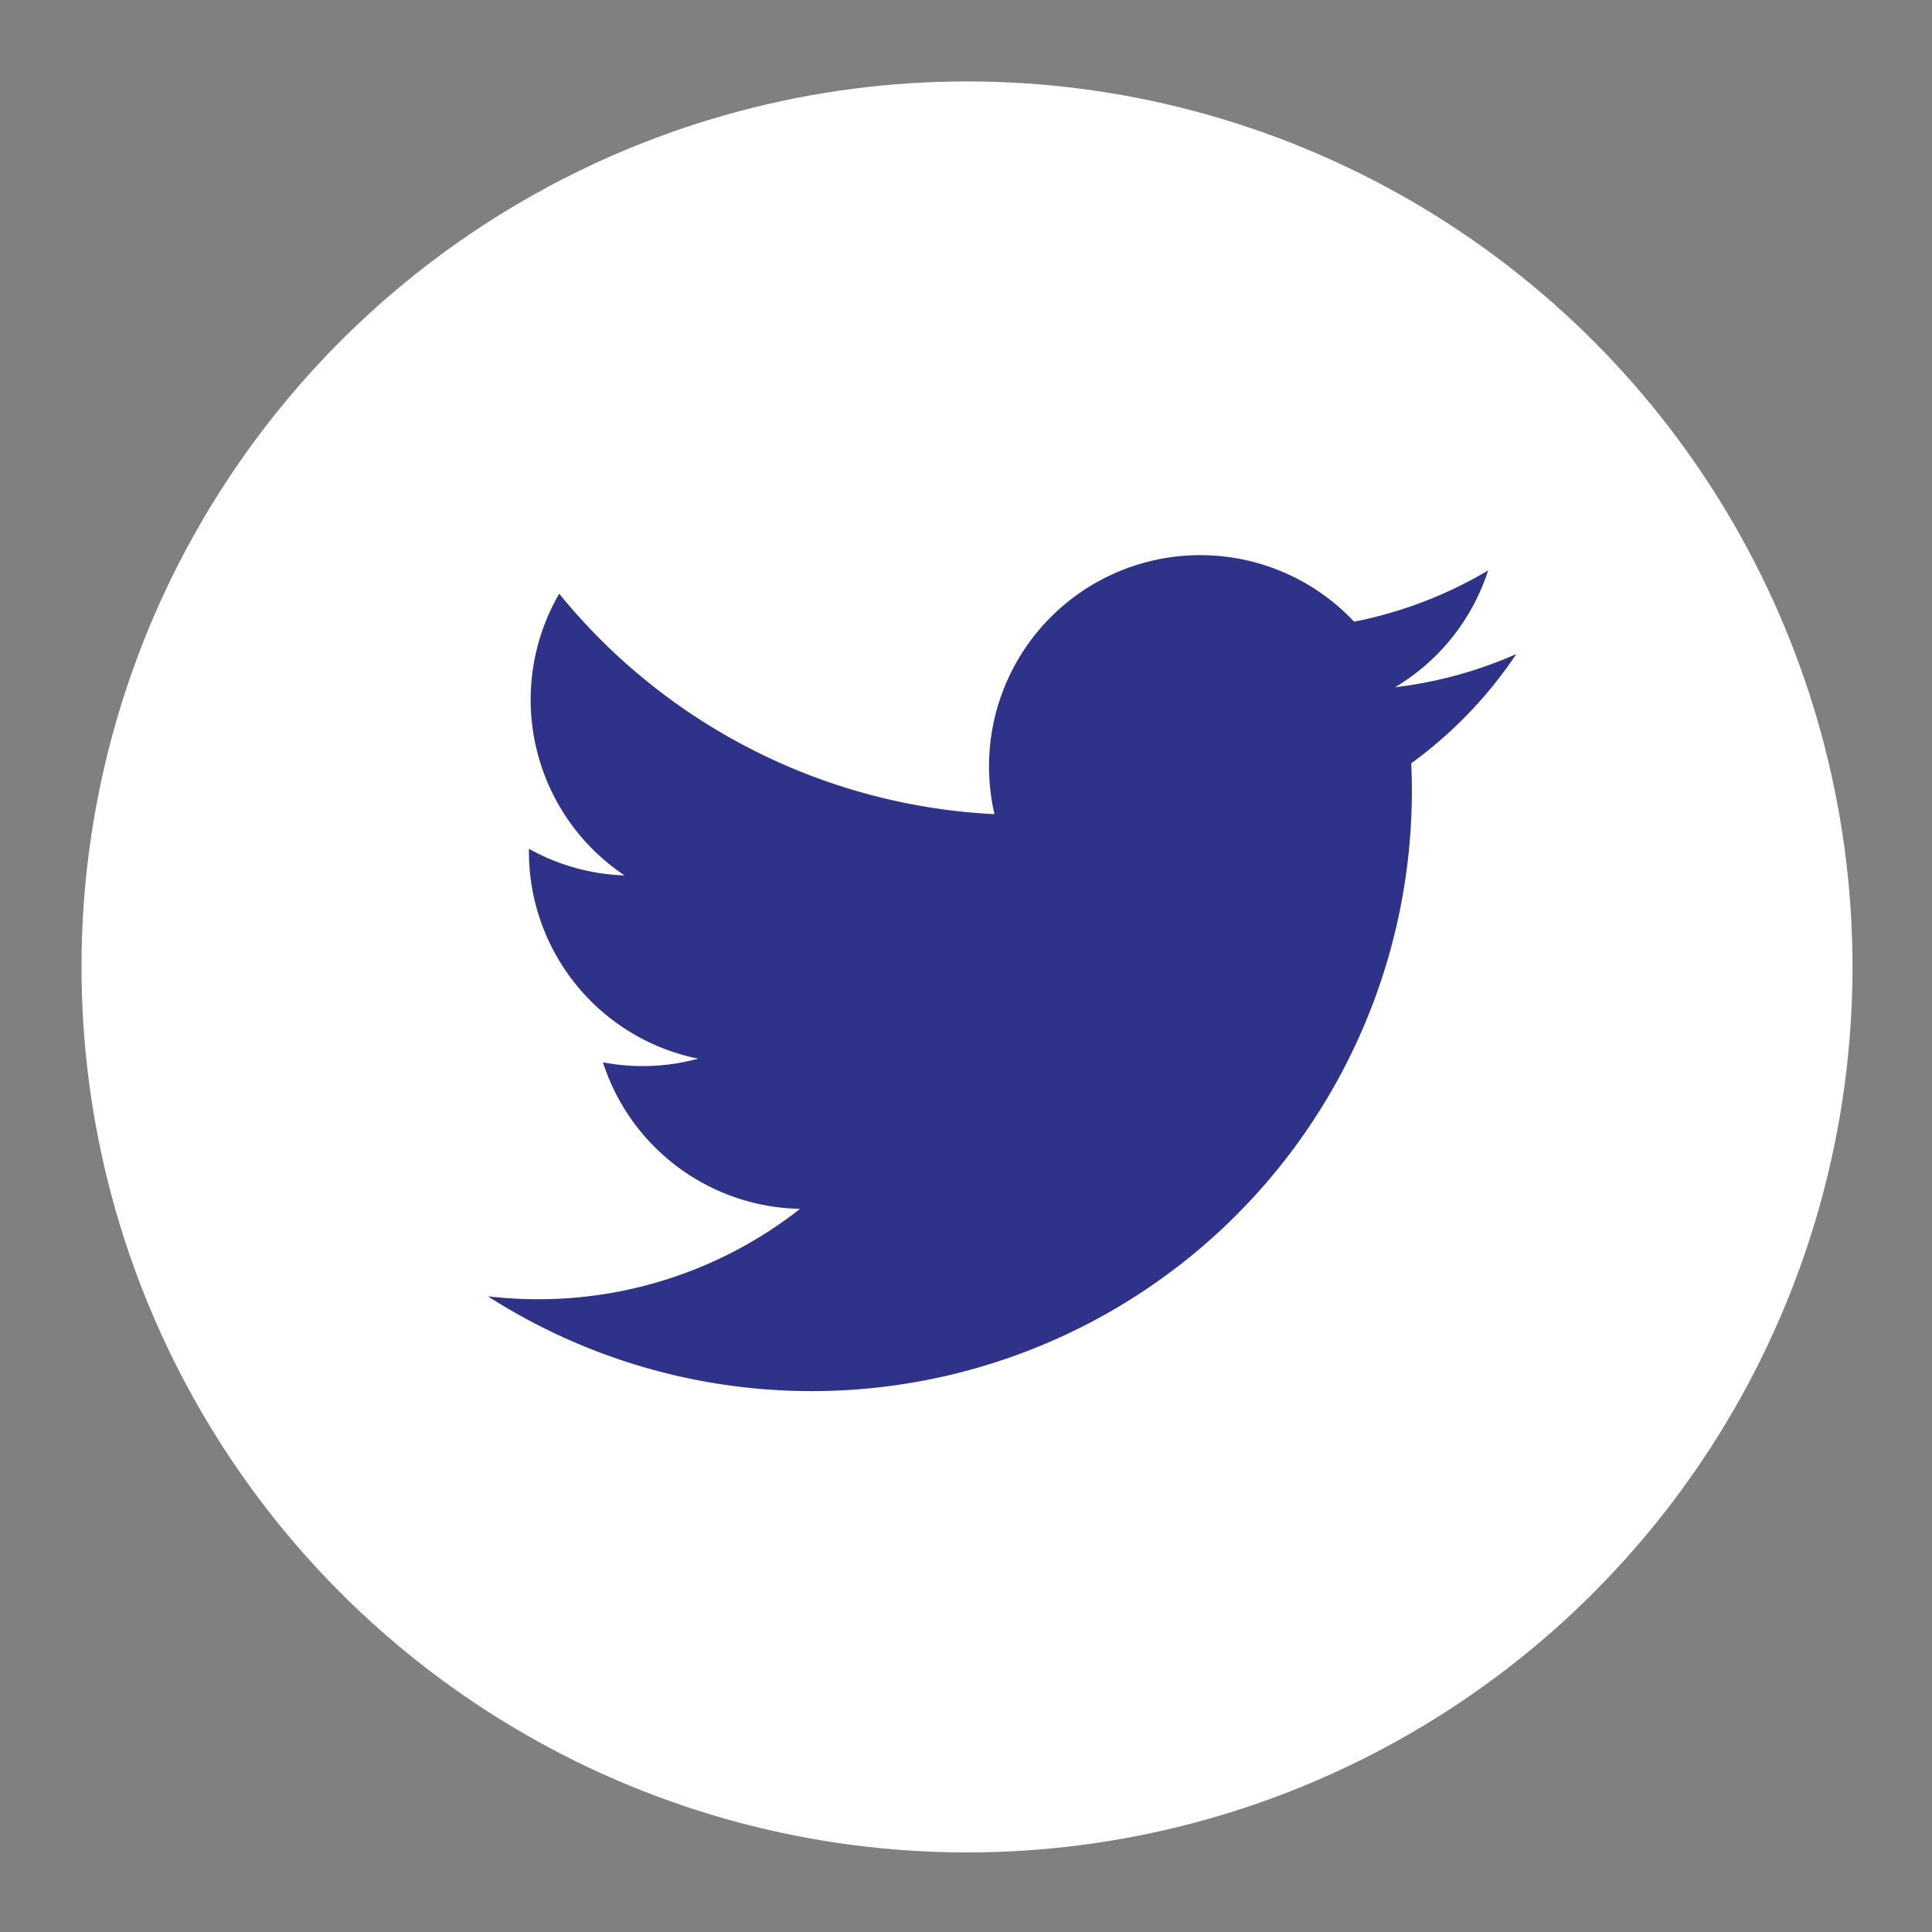 <svg xmlns="http://www.w3.org/2000/svg" width="27" height="27" viewBox="0 0 27 27"><rect x="0" y="0" width="27" height="27" fill="#808080" stroke="none"/><defs><style>.a{fill:#fff;}.b{fill:#2f3289;}.c{fill:none;}</style></defs><circle class="a" cx="12.375" cy="12.375" r="12.375" transform="translate(1.139 1.138)"/><path class="b" d="M20.434,8.278a5.9,5.9,0,0,1-1.694.464,2.958,2.958,0,0,0,1.3-1.632,5.905,5.905,0,0,1-1.873.716,2.952,2.952,0,0,0-5.026,2.69A8.374,8.374,0,0,1,7.058,7.435a2.953,2.953,0,0,0,.913,3.937A2.938,2.938,0,0,1,6.635,11v.037A2.951,2.951,0,0,0,9,13.933a2.957,2.957,0,0,1-1.331.051,2.953,2.953,0,0,0,2.755,2.048,5.918,5.918,0,0,1-3.663,1.263,6,6,0,0,1-.7-.041,8.388,8.388,0,0,0,12.913-7.067q0-.192-.009-.382A5.994,5.994,0,0,0,20.434,8.278Z" transform="translate(0.757 0.862)"/><rect class="c" width="27" height="27"/></svg>